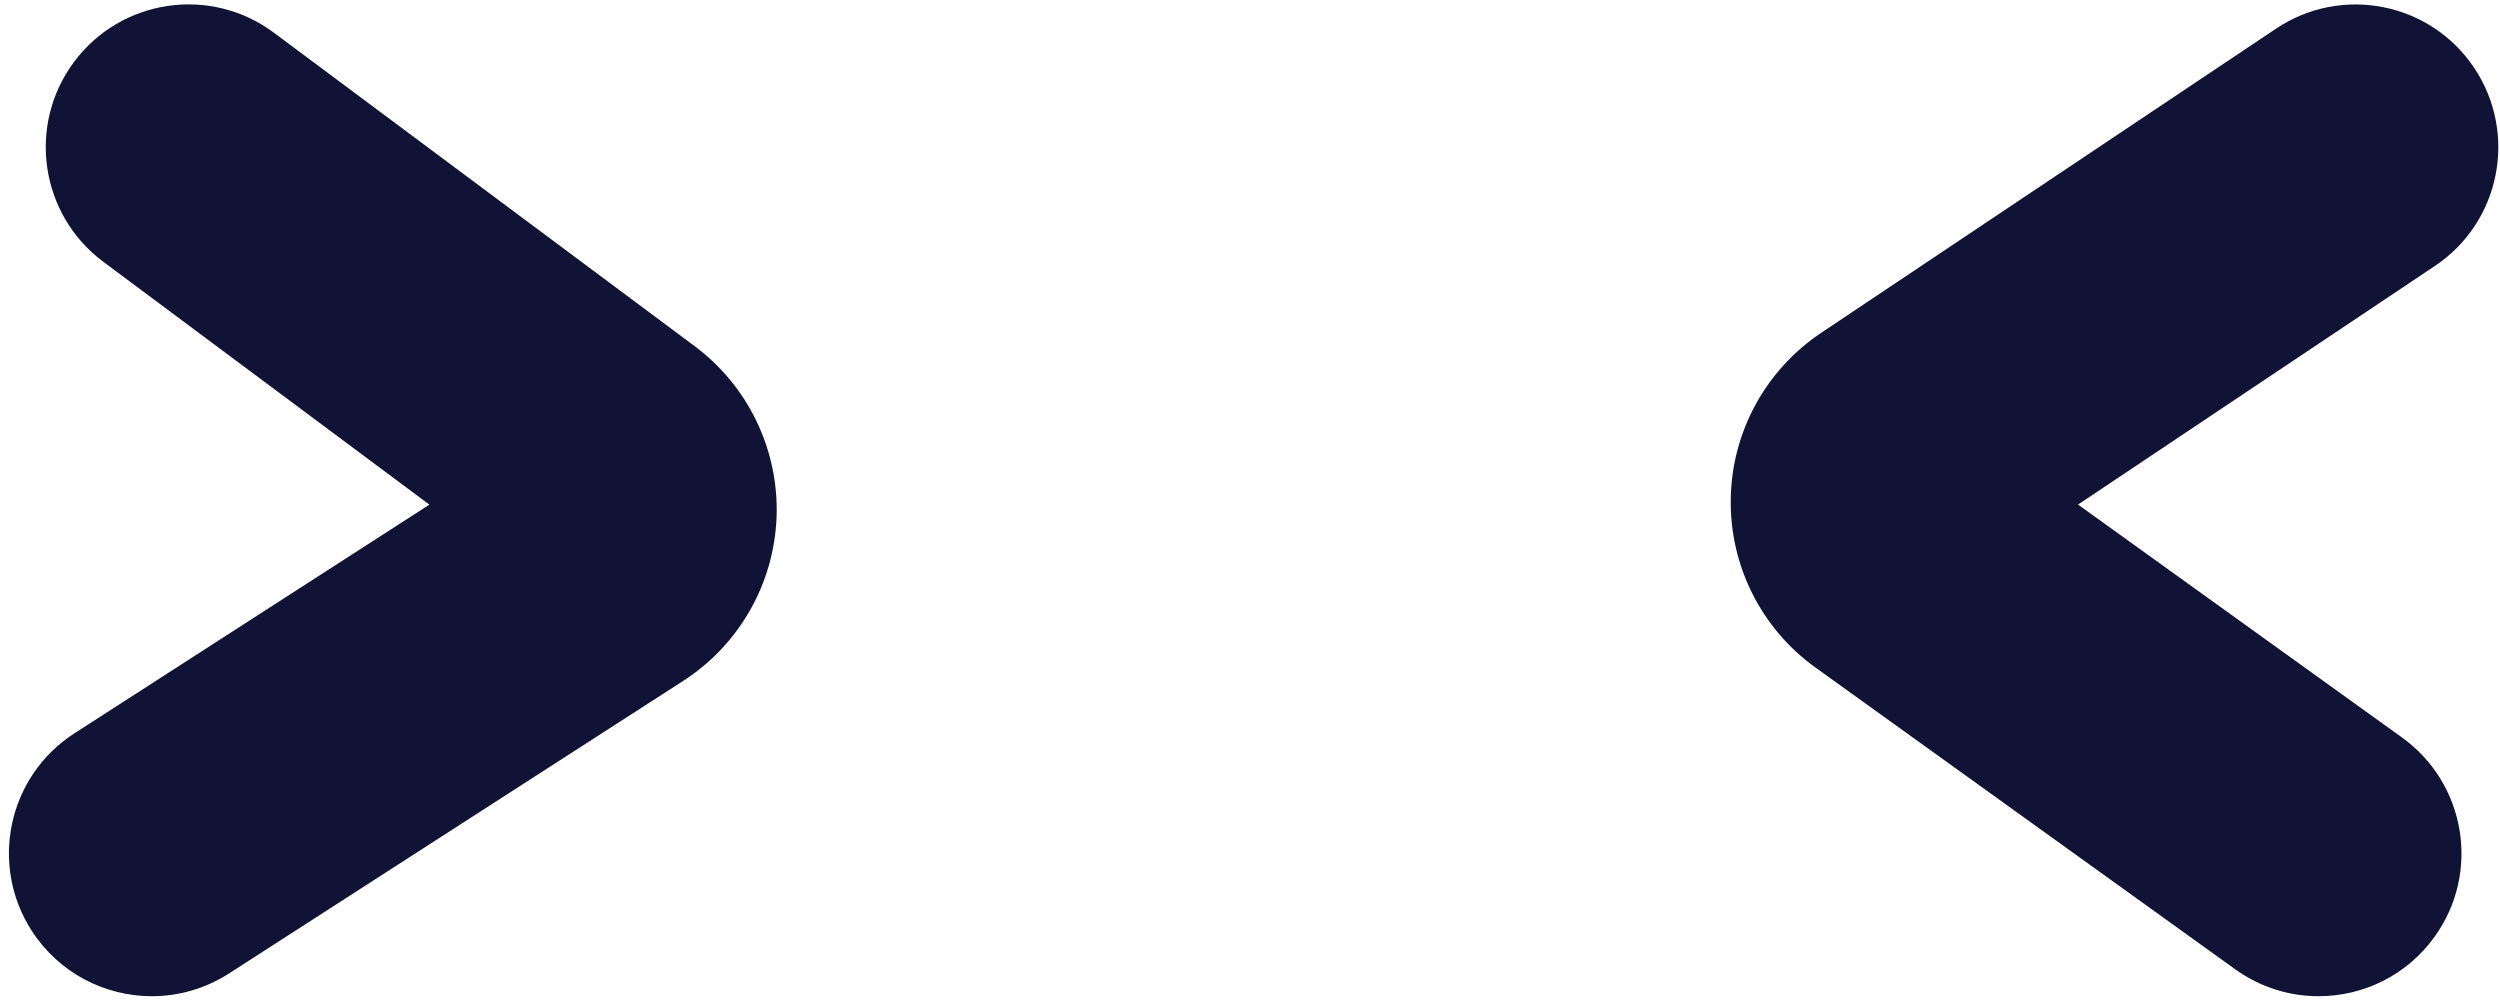 <svg viewBox="5.875 0.938 35.015 14.062" xmlns="http://www.w3.org/2000/svg" xmlns:xlink="http://www.w3.org/1999/xlink" xmlns:blush="http://design.blush" overflow="visible" width="35.015px" height="14.062px"><g id="Eyes/Mol/Angry" stroke="none" stroke-width="1" fill="none" fill-rule="evenodd"><g id="Group-6" transform="translate(6, 0)" fill="#101335"><g id="Group-3" transform="translate(0, 0.891)"><path d="M2.002,14 C1.345,14 0.701,13.676 0.319,13.083 C-0.279,12.154 -0.012,10.917 0.917,10.318 L5.889,7.115 L1.321,3.713 C0.436,3.053 0.252,1.8 0.912,0.914 C1.572,0.028 2.825,-0.155 3.711,0.505 L9.604,4.895 C10.354,5.454 10.783,6.345 10.752,7.28 C10.72,8.215 10.231,9.076 9.445,9.583 L3.083,13.681 C2.748,13.896 2.373,14 2.002,14" id="Fill-1"/></g><path d="M32.349,14.891 C31.945,14.891 31.537,14.769 31.183,14.515 L25.303,10.288 C24.543,9.742 24.099,8.858 24.116,7.922 C24.131,6.987 24.605,6.119 25.383,5.599 L31.755,1.338 C32.673,0.724 33.916,0.971 34.529,1.889 C35.142,2.807 34.897,4.049 33.978,4.663 L28.98,8.005 L33.517,11.267 C34.414,11.912 34.62,13.162 33.974,14.058 C33.584,14.602 32.971,14.891 32.349,14.891" id="Fill-4"/></g></g></svg>